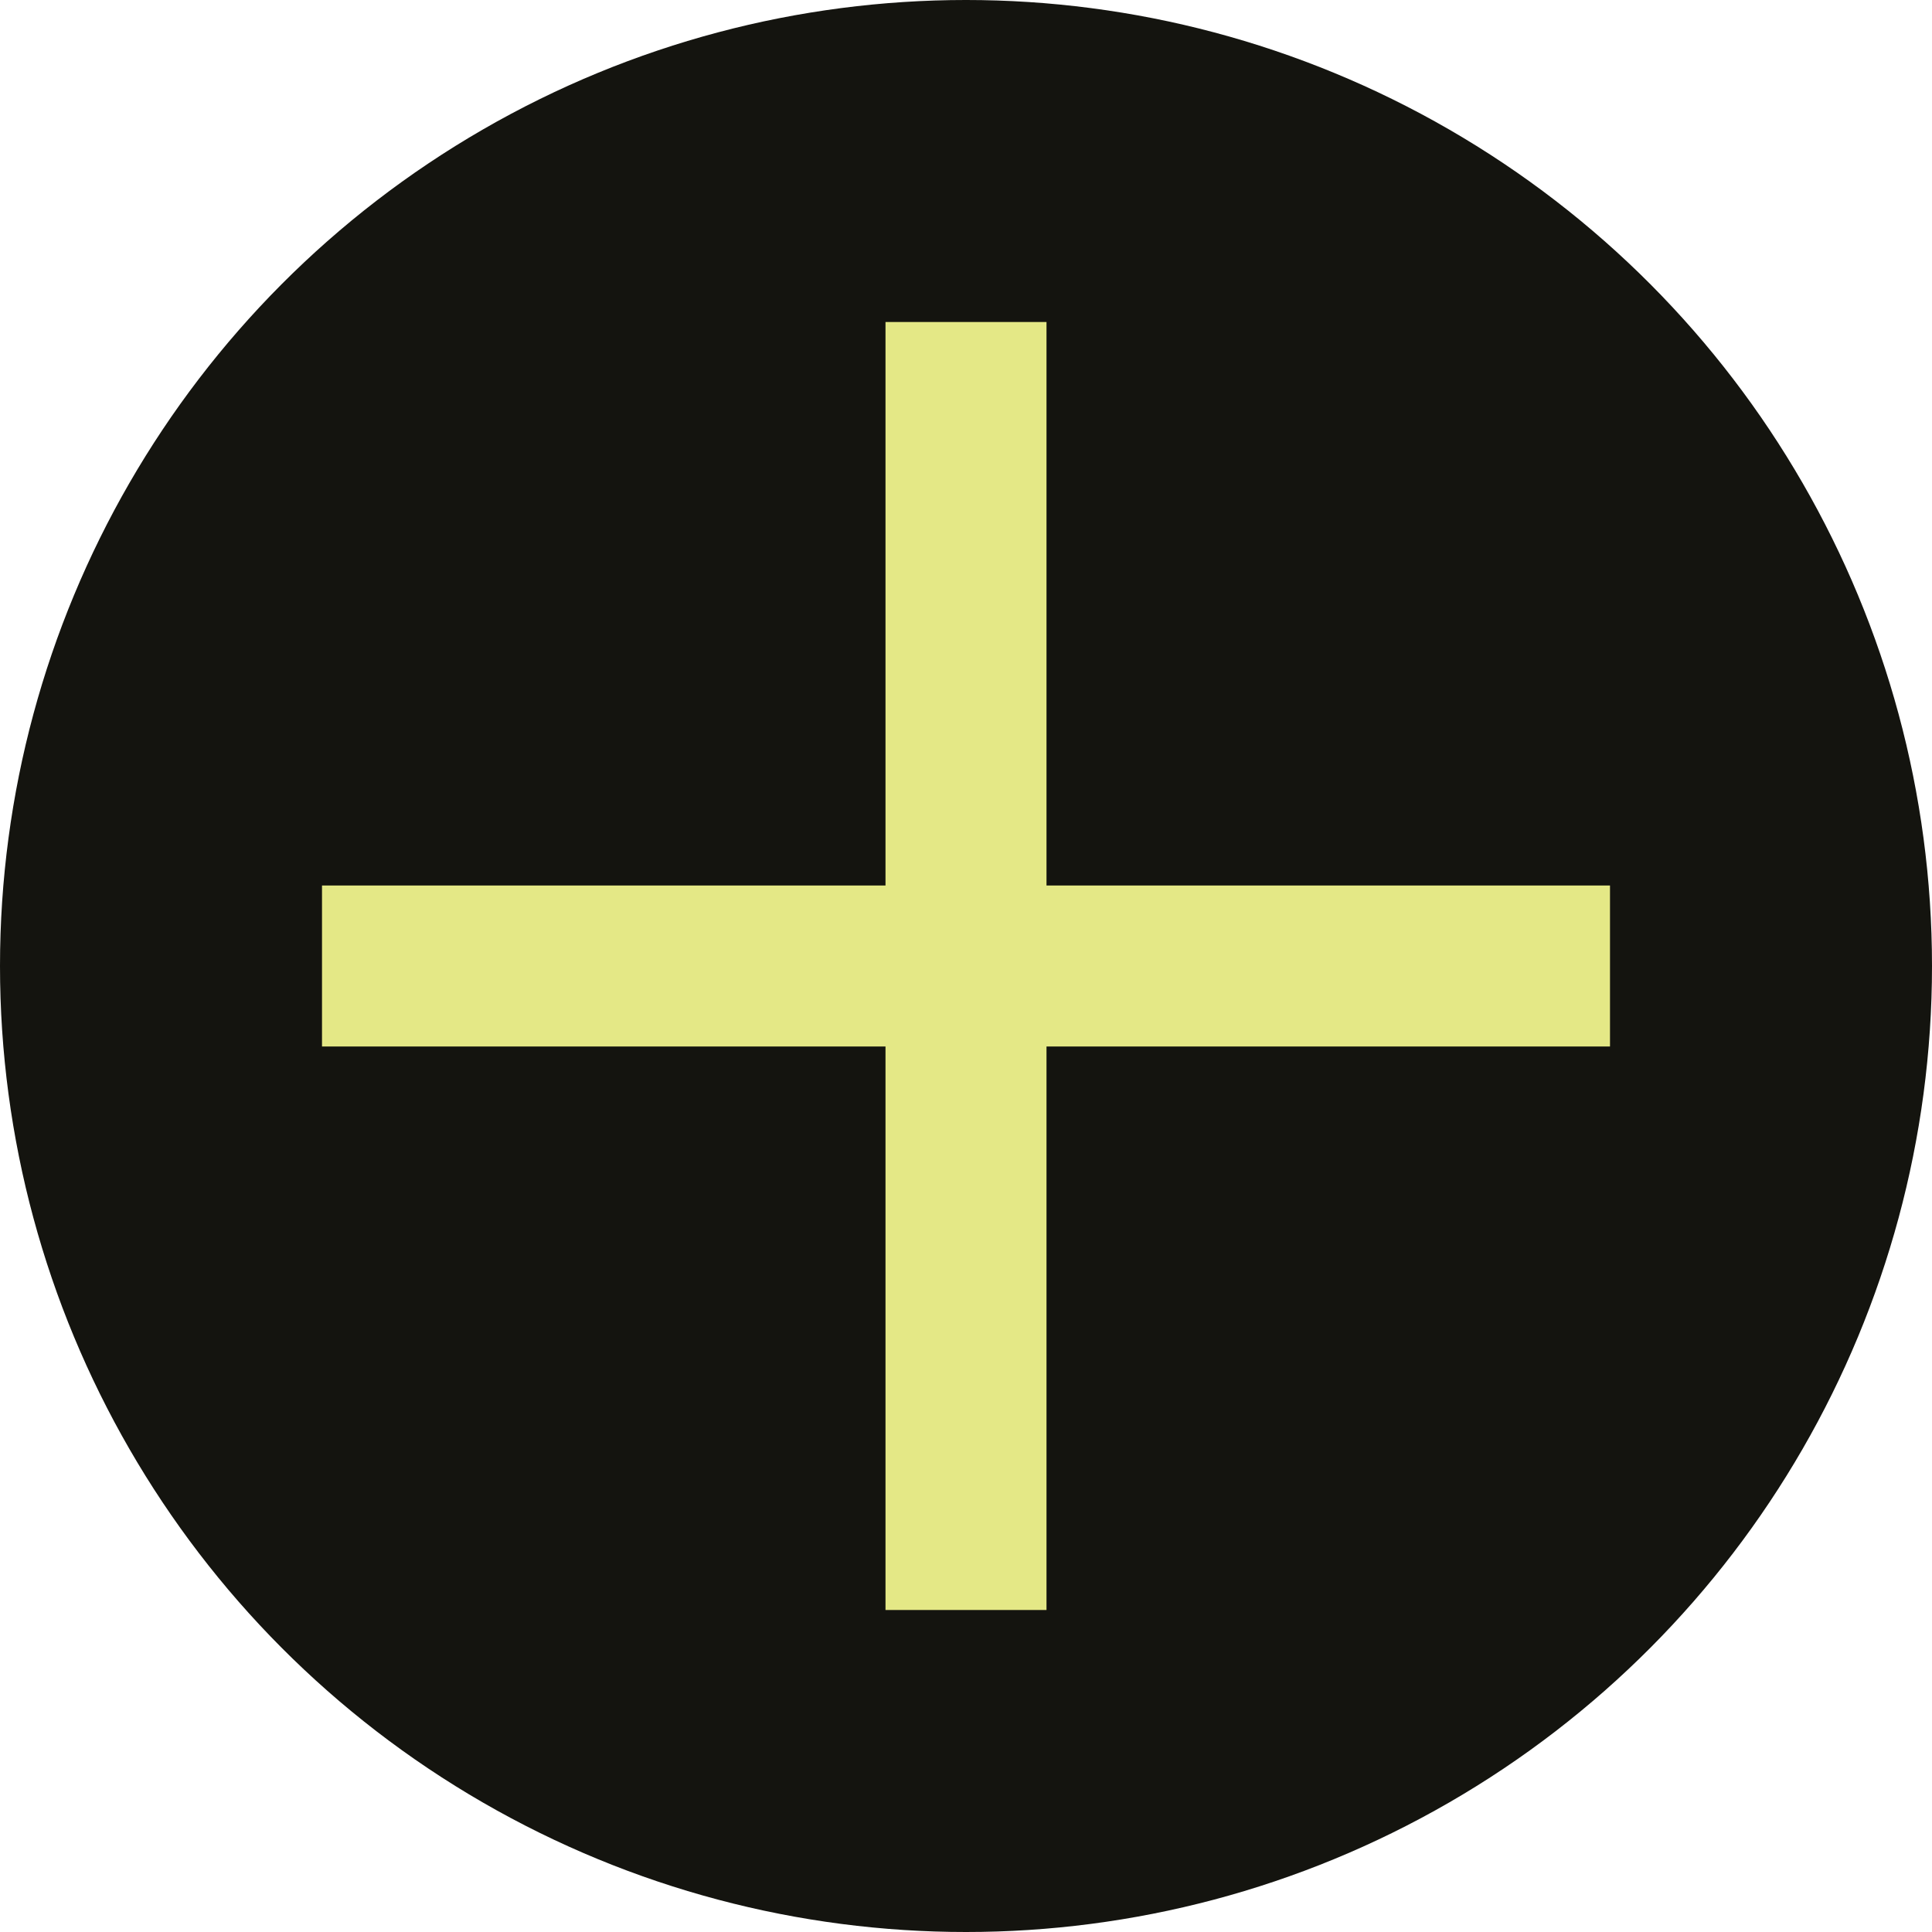 <?xml version="1.0" encoding="UTF-8"?> <svg xmlns="http://www.w3.org/2000/svg" width="12" height="12" viewBox="0 0 12 12" fill="none"> <circle cx="6" cy="6" r="6" fill="#14140F"></circle> <path d="M2 6H10" stroke="#E4E886"></path> <path d="M6 2L6 10" stroke="#E4E886"></path> </svg> 